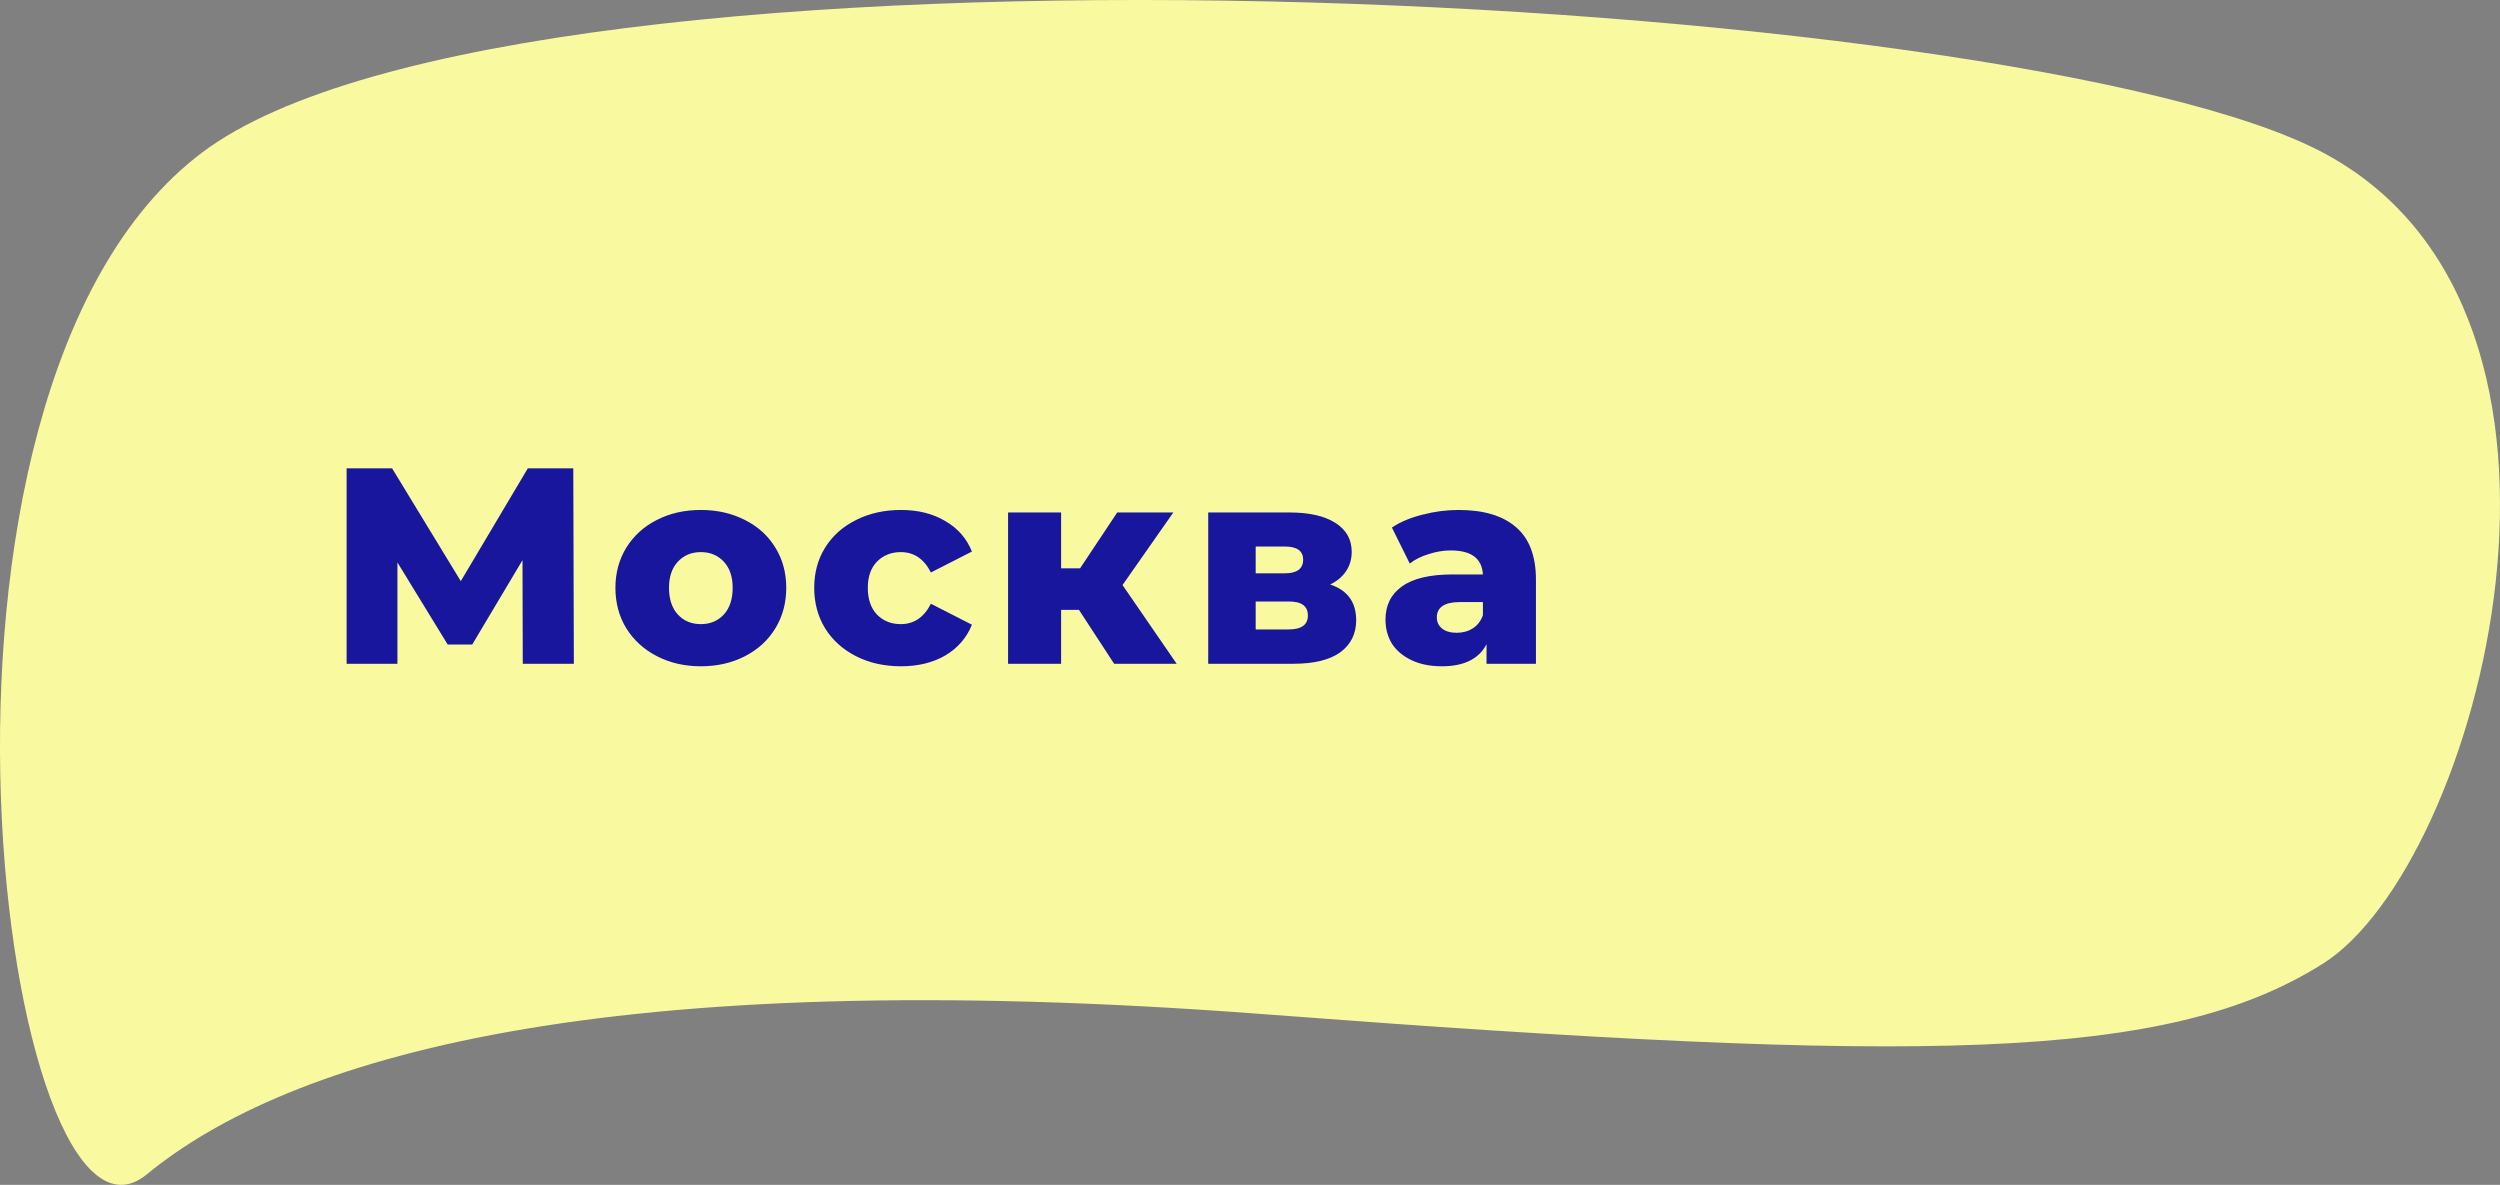 <?xml version="1.0" encoding="UTF-8"?> <svg xmlns="http://www.w3.org/2000/svg" width="806" height="382" viewBox="0 0 806 382" fill="none"><rect x="0" y="0" width="806" height="382" fill="#808080" stroke="none"/> <path d="M65.162 49.18C168.511 -28.592 650.566 -2.954 748.89 49.18C847.215 101.314 799.155 279.079 748.89 310.701C698.626 342.323 620.417 343.178 407.026 326.939C193.635 310.701 93.083 341.04 47.284 378.645C1.485 416.25 -38.187 126.952 65.162 49.18Z" fill="#F9FA9F"></path> <path d="M168.54 214L168.45 180.61L152.25 207.79H144.33L128.13 181.33V214H111.75V151H126.42L148.56 187.36L170.16 151H184.83L185.01 214H168.54ZM225.95 214.81C220.73 214.81 216.02 213.73 211.82 211.57C207.62 209.41 204.32 206.41 201.92 202.57C199.58 198.73 198.41 194.38 198.41 189.52C198.41 184.72 199.58 180.4 201.92 176.56C204.32 172.72 207.59 169.75 211.73 167.65C215.93 165.49 220.67 164.41 225.95 164.41C231.23 164.41 235.97 165.49 240.17 167.65C244.37 169.75 247.64 172.72 249.98 176.56C252.32 180.34 253.49 184.66 253.49 189.52C253.49 194.38 252.32 198.73 249.98 202.57C247.64 206.41 244.37 209.41 240.17 211.57C235.97 213.73 231.23 214.81 225.95 214.81ZM225.95 201.22C228.95 201.22 231.41 200.2 233.33 198.16C235.25 196.06 236.21 193.18 236.21 189.52C236.21 185.92 235.25 183.1 233.33 181.06C231.41 179.02 228.95 178 225.95 178C222.95 178 220.49 179.02 218.57 181.06C216.65 183.1 215.69 185.92 215.69 189.52C215.69 193.18 216.65 196.06 218.57 198.16C220.49 200.2 222.95 201.22 225.95 201.22ZM290.49 214.81C285.09 214.81 280.26 213.73 276 211.57C271.74 209.41 268.41 206.41 266.01 202.57C263.67 198.73 262.5 194.38 262.5 189.52C262.5 184.66 263.67 180.34 266.01 176.56C268.41 172.72 271.74 169.75 276 167.65C280.26 165.49 285.09 164.41 290.49 164.41C296.01 164.41 300.78 165.61 304.8 168.01C308.82 170.35 311.67 173.62 313.35 177.82L300.12 184.57C297.9 180.19 294.66 178 290.4 178C287.34 178 284.79 179.02 282.75 181.06C280.77 183.1 279.78 185.92 279.78 189.52C279.78 193.18 280.77 196.06 282.75 198.16C284.79 200.2 287.34 201.22 290.4 201.22C294.66 201.22 297.9 199.03 300.12 194.65L313.35 201.4C311.67 205.6 308.82 208.9 304.8 211.3C300.78 213.64 296.01 214.81 290.49 214.81ZM347.862 196.63H342.102V214H325.002V165.22H342.102V183.22H348.222L360.192 165.22H378.282L361.902 188.62L379.362 214H359.202L347.862 196.63ZM428.861 188.44C434.441 190.3 437.231 194.14 437.231 199.96C437.231 204.34 435.521 207.79 432.101 210.31C428.681 212.77 423.641 214 416.981 214H389.531V165.22H415.721C422.081 165.22 427.001 166.33 430.481 168.55C434.021 170.77 435.791 173.89 435.791 177.91C435.791 180.25 435.191 182.32 433.991 184.12C432.791 185.92 431.081 187.36 428.861 188.44ZM404.831 184.84H414.191C418.151 184.84 420.131 183.37 420.131 180.43C420.131 177.61 418.151 176.2 414.191 176.2H404.831V184.84ZM415.451 202.93C419.591 202.93 421.661 201.43 421.661 198.43C421.661 195.43 419.651 193.93 415.631 193.93H404.831V202.93H415.451ZM470.259 164.41C478.359 164.41 484.539 166.27 488.799 169.99C493.059 173.65 495.189 179.29 495.189 186.91V214H479.259V207.7C476.799 212.44 471.999 214.81 464.859 214.81C461.079 214.81 457.809 214.15 455.049 212.83C452.289 211.51 450.189 209.74 448.749 207.52C447.369 205.24 446.679 202.66 446.679 199.78C446.679 195.16 448.449 191.59 451.989 189.07C455.529 186.49 460.989 185.2 468.369 185.2H478.089C477.789 180.04 474.339 177.46 467.739 177.46C465.399 177.46 463.029 177.85 460.629 178.63C458.229 179.35 456.189 180.37 454.509 181.69L448.749 170.08C451.449 168.28 454.719 166.9 458.559 165.94C462.459 164.92 466.359 164.41 470.259 164.41ZM469.629 204.01C471.609 204.01 473.349 203.53 474.849 202.57C476.349 201.61 477.429 200.2 478.089 198.34V194.11H470.709C465.729 194.11 463.239 195.76 463.239 199.06C463.239 200.56 463.809 201.76 464.949 202.66C466.089 203.56 467.649 204.01 469.629 204.01Z" fill="#19169E"></path> </svg> 